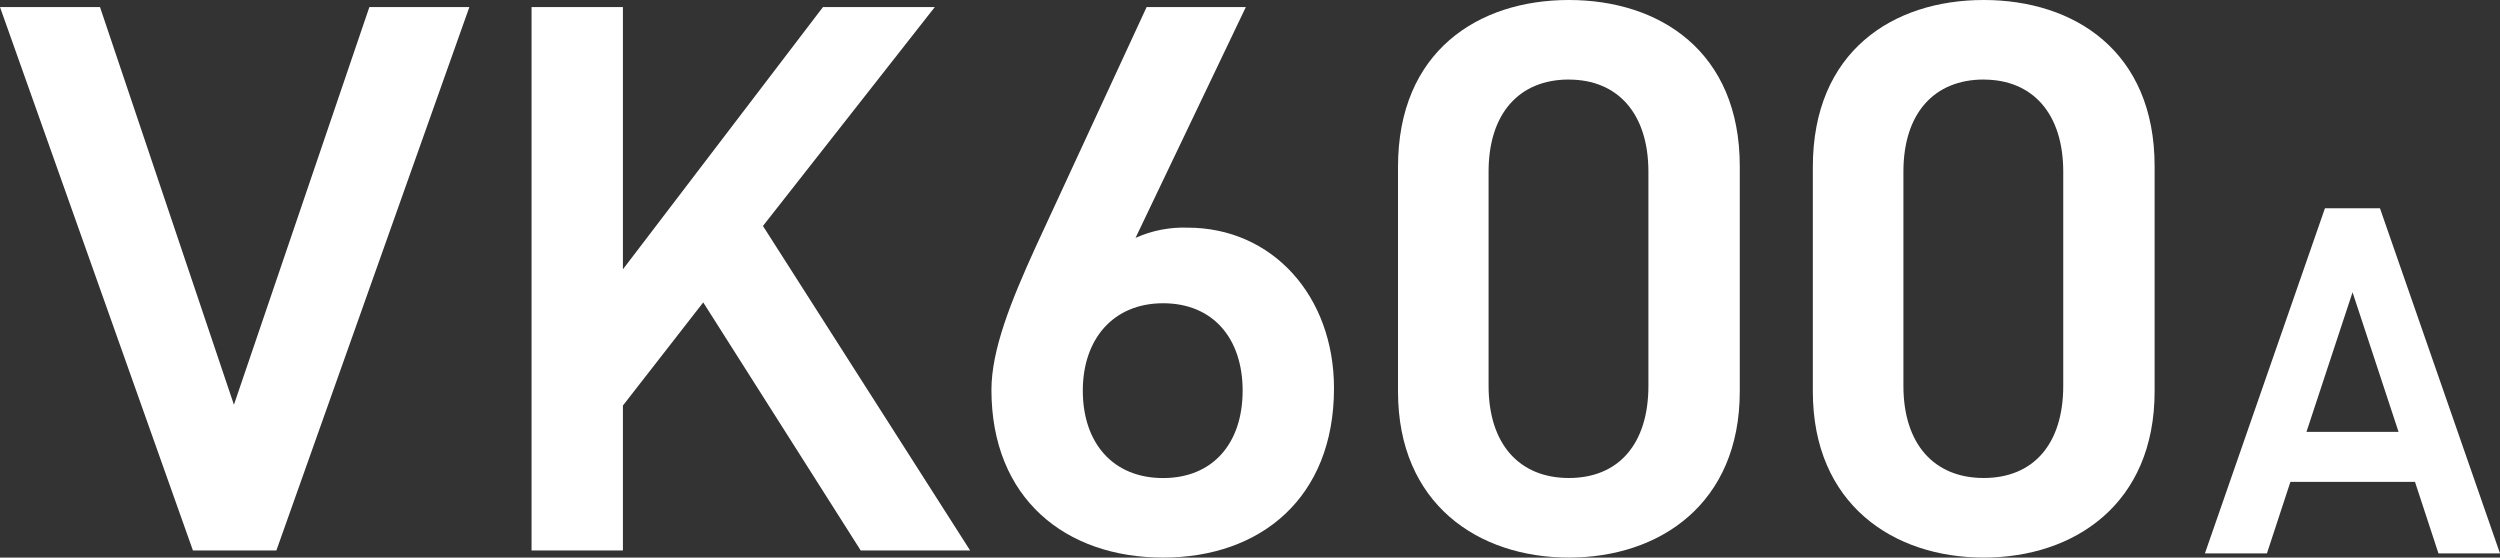 <?xml version="1.0" encoding="UTF-8"?><svg id="_レイヤー_2" xmlns="http://www.w3.org/2000/svg" viewBox="0 0 414.02 92.34"><rect x="0" y="0" width="414.02" height="92.34" fill="#333333" stroke="none"/><defs><style>.cls-1{fill:#fff;}</style></defs><g id="_デザイン"><g id="_グループ_169"><path id="_パス_14835" class="cls-1" d="m61.17,1.17l-22.43,65.86L16.56,1.17H0l31.95,89.99h13.82L77.73,1.17h-16.56Z"/><path id="_パス_14836" class="cls-1" d="m136.29,1.17l-33.13,43.43V1.17h-15.13v89.99h15.13v-24l13.3-17.08,26.08,41.08h18.12l-34.31-53.74L154.81,1.17h-18.52Z"/><g id="_グループ_168"><g id="_グループ_167"><path id="_パス_14837" class="cls-1" d="m188.06,39.39c2.7-1.21,5.64-1.79,8.6-1.69,14.09,0,24.26,11.35,24.26,26.6,0,18.13-12.13,28.04-28.3,28.04s-28.43-9.78-28.43-27.78c0-6.66,3.26-14.74,7.3-23.61L189.89,1.17h16.43l-18.26,38.21Zm4.56,39.78c8.22,0,13.17-5.74,13.17-14.47s-4.96-14.48-13.17-14.48-13.3,5.87-13.3,14.48,4.95,14.47,13.3,14.47"/><path id="_パス_14838" class="cls-1" d="m259.82,92.34c-15,0-28.3-8.87-28.3-27.52V27.65c0-19.17,13.3-27.65,28.3-27.65s28.3,8.48,28.3,27.52v37.3c0,18.65-13.3,27.52-28.3,27.52m0-79.17c-8.22,0-13.3,5.61-13.3,15.26v35.47c0,9.65,5.09,15.26,13.3,15.26s13.17-5.61,13.17-15.26V28.44c0-9.65-5.09-15.26-13.17-15.26"/><path id="_パス_14839" class="cls-1" d="m328.52,92.34c-15,0-28.3-8.87-28.3-27.52V27.65c0-19.17,13.3-27.65,28.3-27.65s28.3,8.48,28.3,27.52v37.3c0,18.65-13.3,27.52-28.3,27.52m0-79.17c-8.22,0-13.3,5.61-13.3,15.26v35.47c0,9.65,5.09,15.26,13.3,15.26s13.17-5.61,13.17-15.26V28.44c0-9.65-5.09-15.26-13.17-15.26"/><path id="_パス_14840" class="cls-1" d="m365.15,91.65l19.88-57.16h9.11l19.88,57.16h-10.19l-3.89-11.85h-20.63l-3.89,11.85h-10.27Zm16.82-20.13h15.25l-7.62-23.12-7.63,23.12Z"/></g></g></g></g></svg>